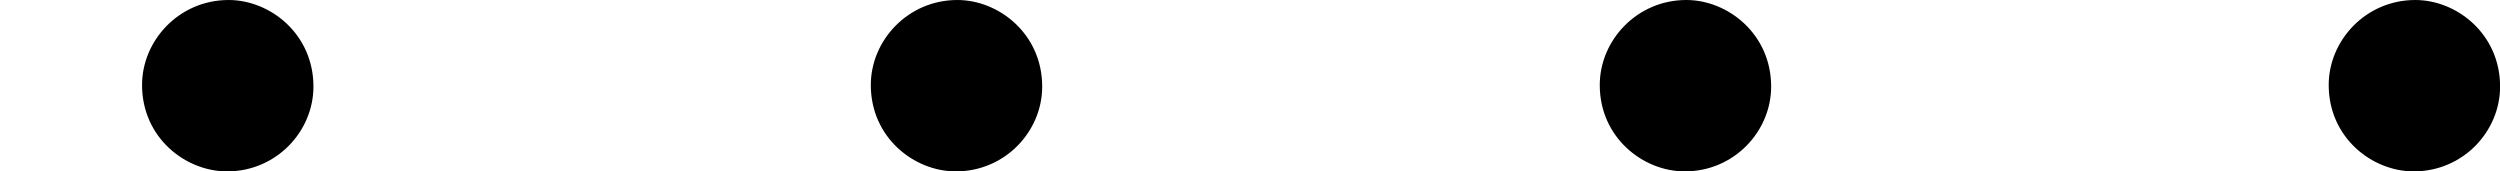 <?xml version='1.0' encoding='UTF-8'?>
<!-- This file was generated by dvisvgm 2.13.3 -->
<svg version='1.1' xmlns='http://www.w3.org/2000/svg' xmlns:xlink='http://www.w3.org/1999/xlink' width='25.818pt' height='1.769pt' viewBox='161.267 340.186 25.818 1.769'>
<defs>
<path id='g1-58' d='M1.618-.438C1.618-.709 1.395-.885 1.18-.885C.925-.885 .733-.677 .733-.446C.733-.175 .956 0 1.172 0C1.427 0 1.618-.207 1.618-.438Z'/>
</defs>
<g id='page7' transform='matrix(2 0 0 2 0 0)'>
<use x='80.634' y='170.978' xlink:href='#g1-58'/>
<use x='84.397' y='170.978' xlink:href='#g1-58'/>
<use x='88.161' y='170.978' xlink:href='#g1-58'/>
<use x='91.925' y='170.978' xlink:href='#g1-58'/>
</g>
</svg>